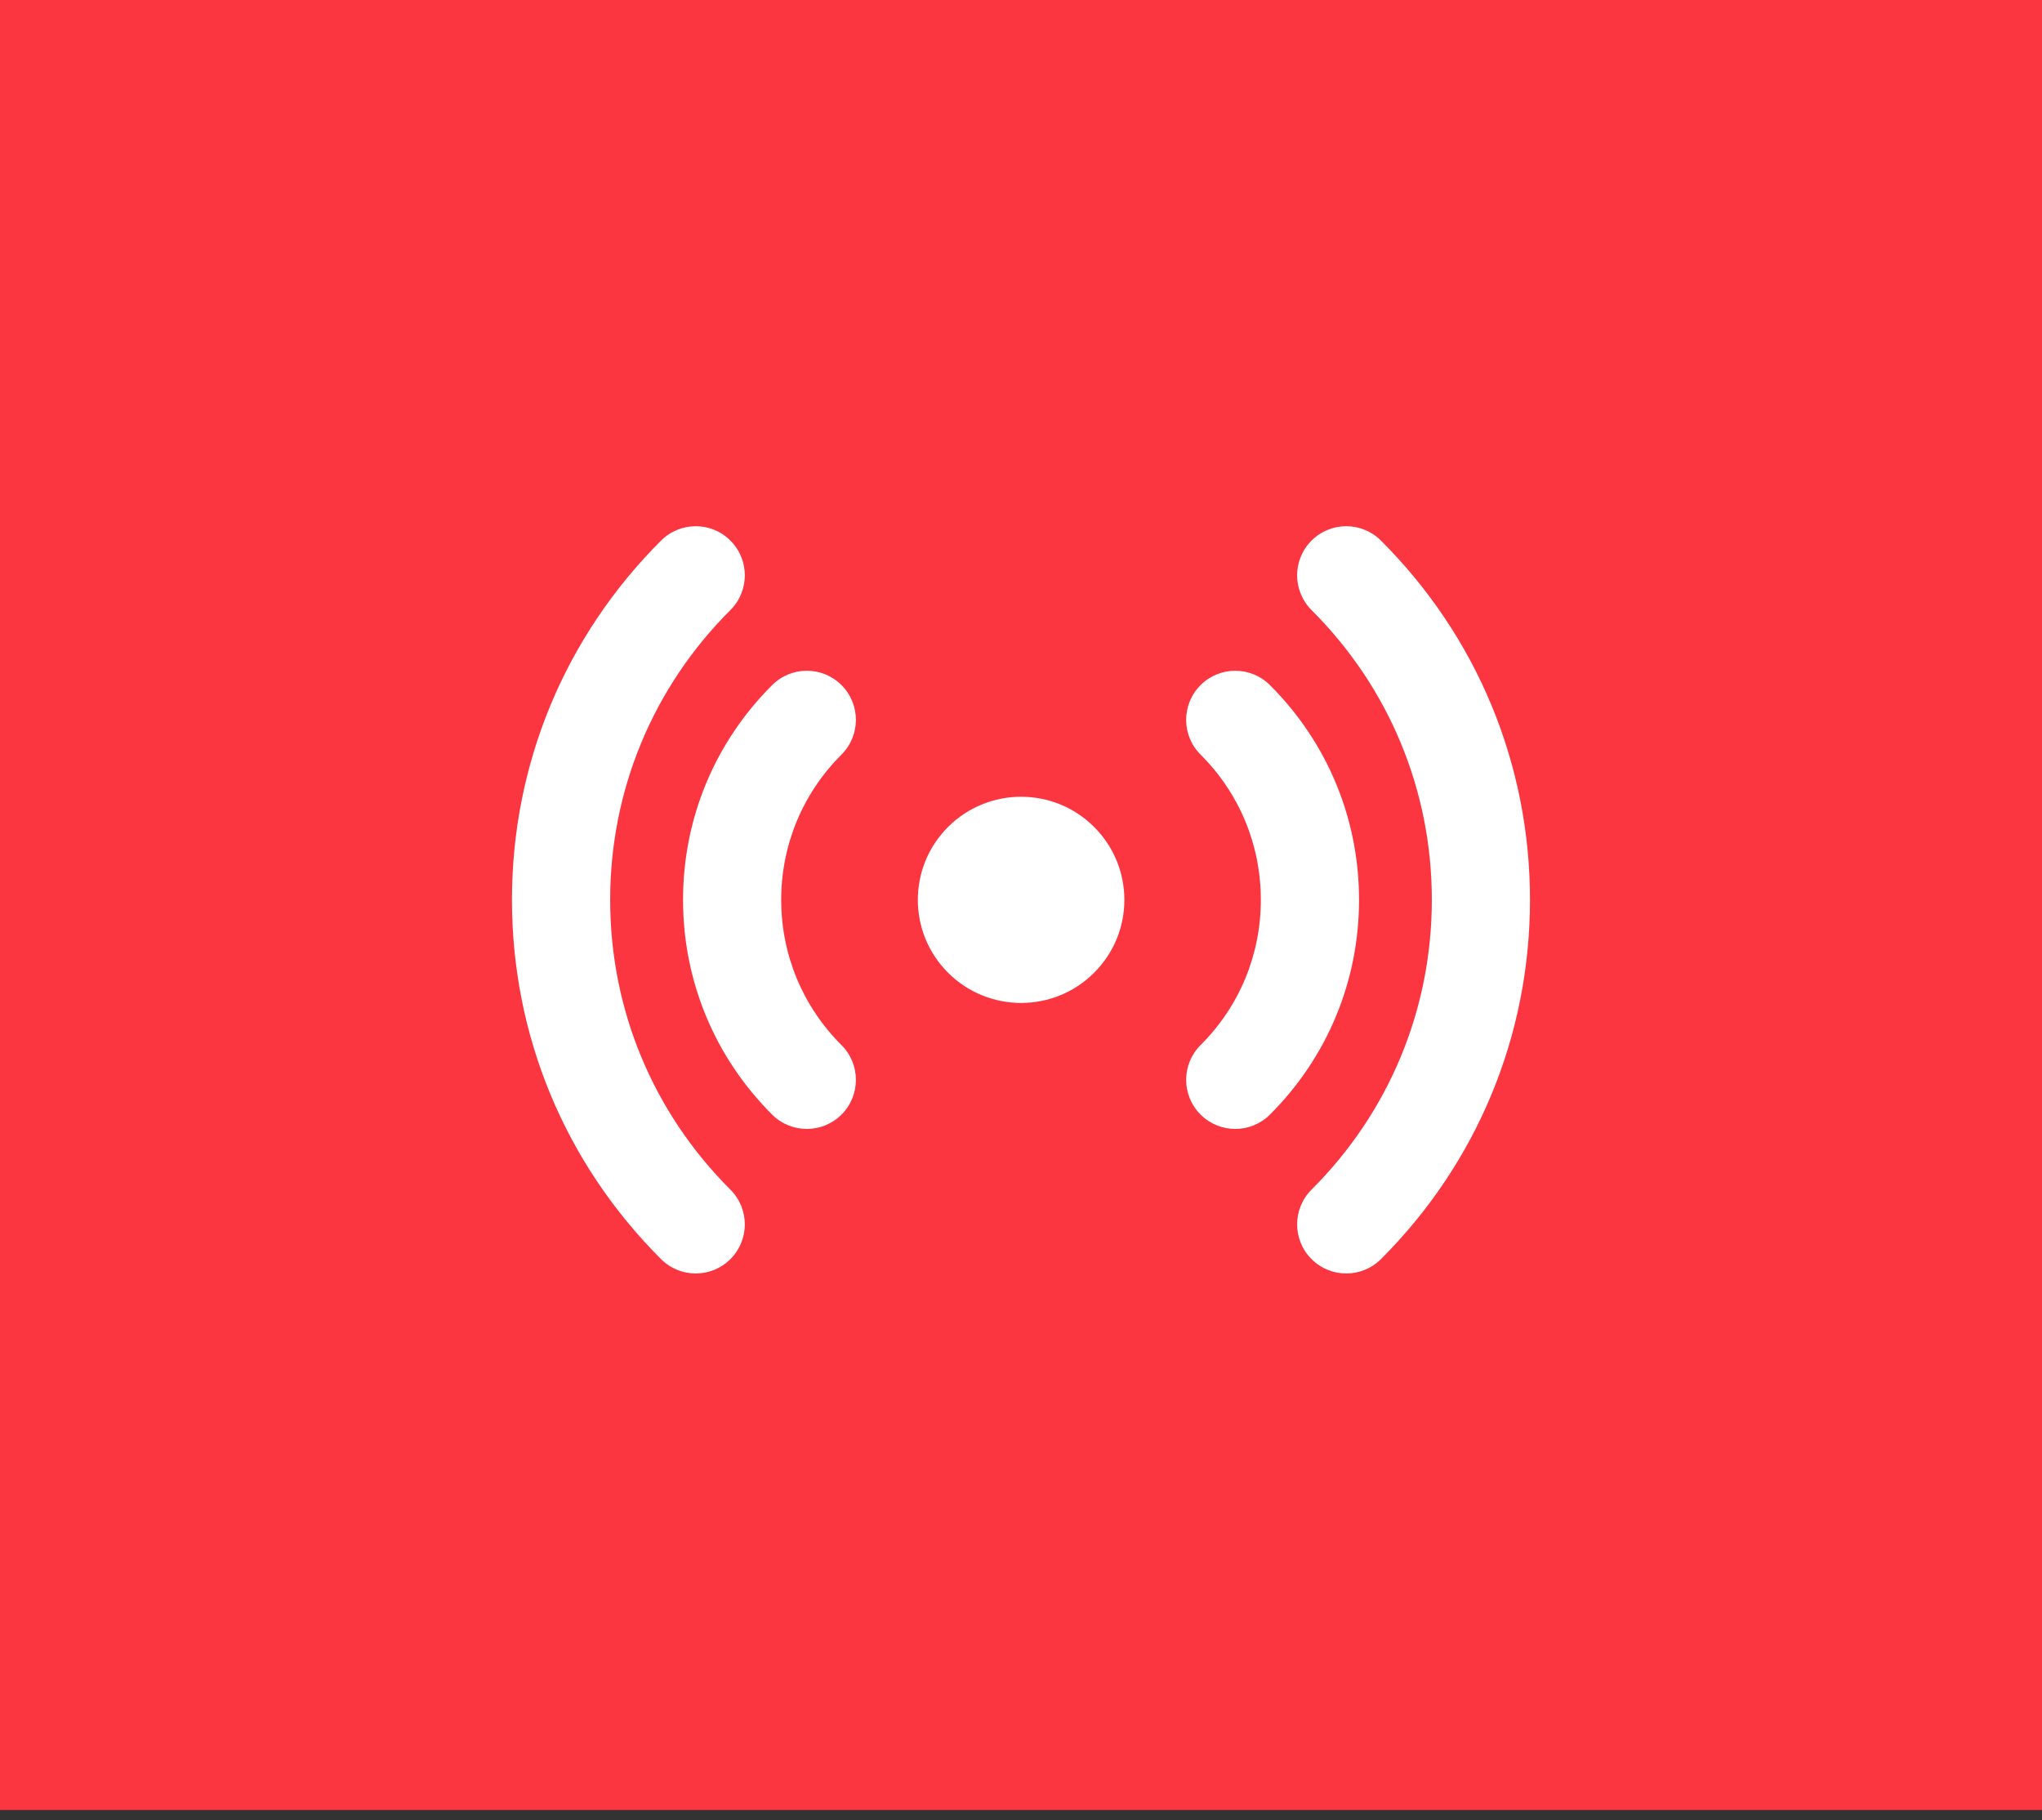 <svg width="46" height="41" viewBox="0 0 46 41" fill="none" xmlns="http://www.w3.org/2000/svg">
<rect x="0" y="0" width="46" height="41" fill="#333333" stroke="none"/>
<rect width="46" height="41" transform="translate(0 -0.231)" fill="#FB3640"/>
<path d="M24.647 21.911C23.739 22.818 22.266 22.818 21.357 21.911C20.449 21.004 20.449 19.534 21.357 18.627C22.266 17.72 23.739 17.72 24.647 18.627C25.556 19.534 25.556 21.004 24.647 21.911Z" fill="white"/>
<path d="M27.827 25.429C27.543 25.429 27.26 25.321 27.044 25.104C26.612 24.672 26.613 23.972 27.045 23.541C27.921 22.667 28.403 21.505 28.403 20.269C28.403 19.033 27.921 17.871 27.045 16.997C26.613 16.566 26.612 15.866 27.044 15.433C27.475 15.001 28.175 15 28.608 15.432C29.902 16.724 30.615 18.442 30.615 20.269C30.615 22.096 29.902 23.814 28.608 25.106C28.392 25.322 28.109 25.429 27.827 25.429Z" fill="white"/>
<path d="M30.327 28.685C30.043 28.685 29.76 28.577 29.544 28.36C29.112 27.928 29.113 27.228 29.545 26.796C31.292 25.053 32.255 22.735 32.255 20.269C32.255 17.803 31.292 15.485 29.545 13.742C29.113 13.31 29.112 12.61 29.544 12.178C29.976 11.745 30.675 11.745 31.108 12.176C33.273 14.338 34.466 17.212 34.466 20.269C34.466 23.326 33.273 26.2 31.108 28.362C30.892 28.577 30.609 28.685 30.327 28.685Z" fill="white"/>
<path d="M18.175 25.429C17.893 25.429 17.61 25.322 17.394 25.106C16.099 23.814 15.387 22.096 15.387 20.269C15.387 18.442 16.099 16.724 17.394 15.432C17.826 15 18.526 15.001 18.958 15.433C19.389 15.866 19.388 16.566 18.956 16.997C18.081 17.871 17.598 19.033 17.598 20.269C17.598 21.505 18.081 22.667 18.956 23.541C19.388 23.972 19.389 24.672 18.958 25.105C18.742 25.321 18.458 25.429 18.175 25.429Z" fill="white"/>
<path d="M15.673 28.685C15.39 28.685 15.107 28.577 14.892 28.362C12.726 26.2 11.533 23.326 11.533 20.269C11.533 17.212 12.726 14.338 14.892 12.176C15.324 11.745 16.024 11.745 16.455 12.178C16.887 12.61 16.886 13.31 16.454 13.741C14.707 15.485 13.745 17.803 13.745 20.269C13.745 22.735 14.707 25.053 16.454 26.797C16.886 27.228 16.887 27.928 16.455 28.36C16.239 28.577 15.956 28.685 15.673 28.685Z" fill="white"/>
</svg>
